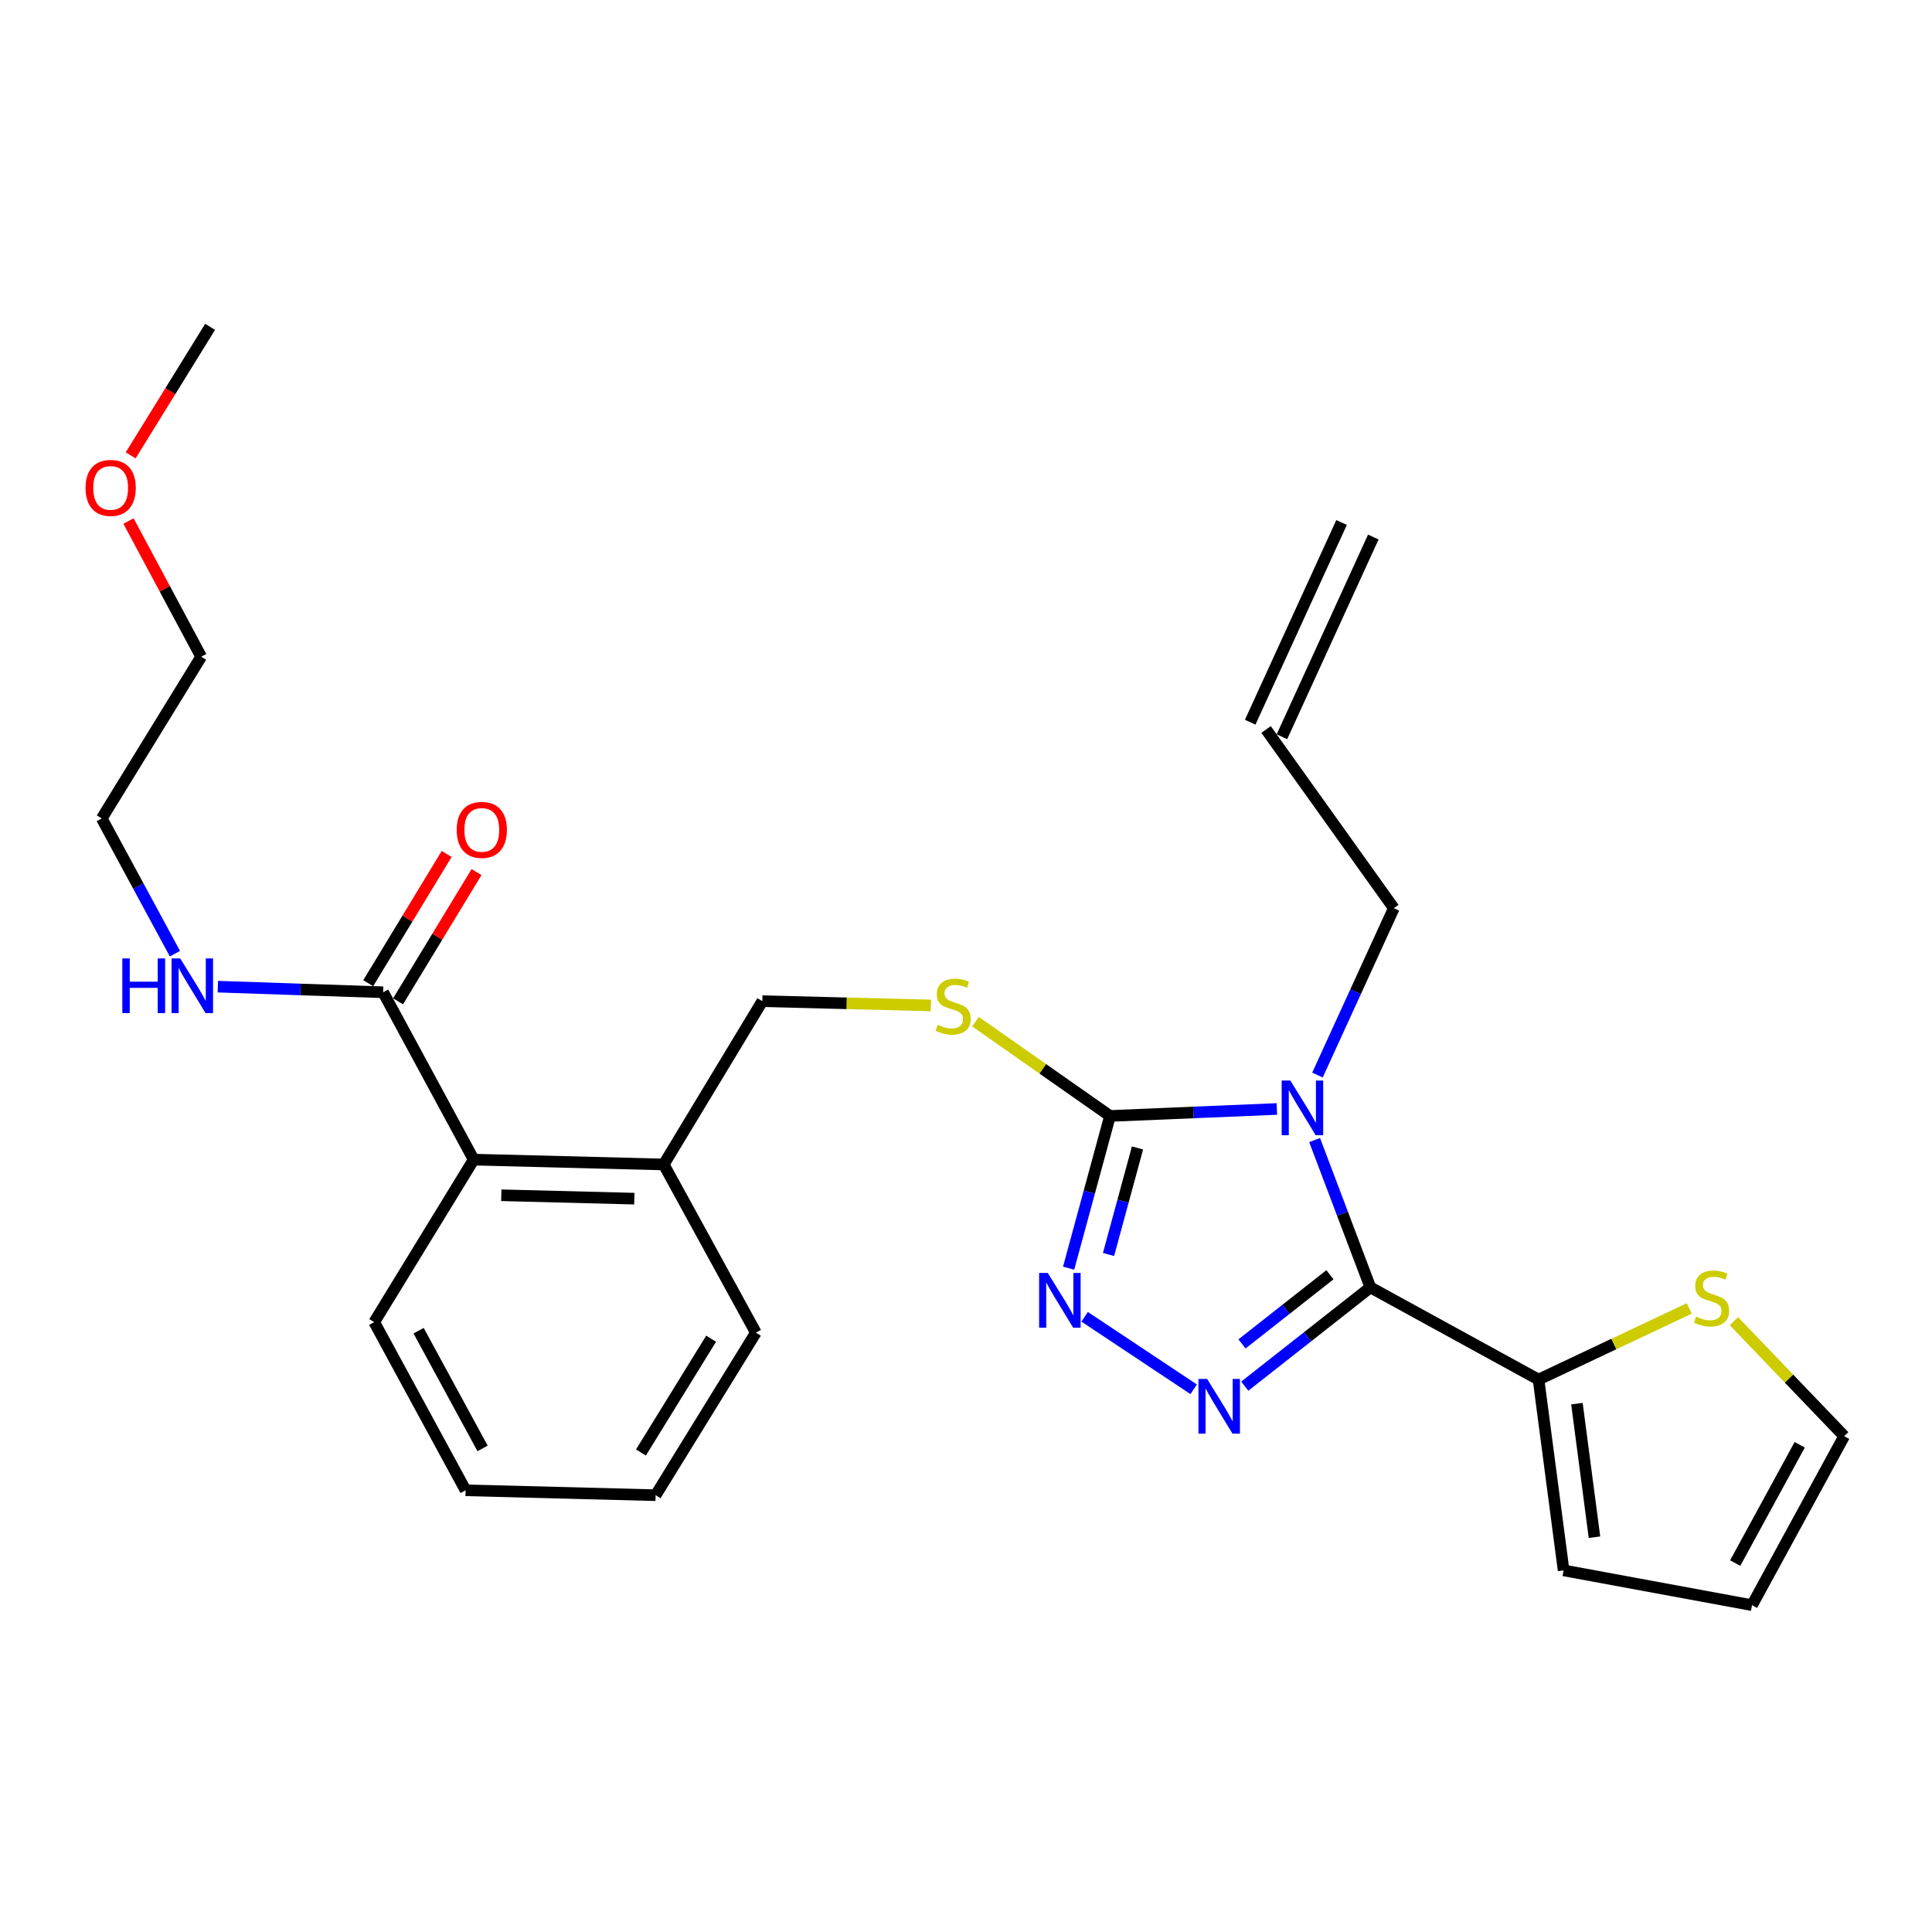 <?xml version='1.0' encoding='iso-8859-1'?>
<svg version='1.1' baseProfile='full'
              xmlns='http://www.w3.org/2000/svg'
                      xmlns:rdkit='http://www.rdkit.org/xml'
                      xmlns:xlink='http://www.w3.org/1999/xlink'
                  xml:space='preserve'
width='1000px' height='1000px' viewBox='0 0 1000 1000'>
<!-- END OF HEADER -->
<rect style='opacity:1.0;fill:#FFFFFF;stroke:none' width='1000' height='1000' x='0' y='0'> </rect>
<path class='bond-0' d='M 680.44,590.093 L 694.872,628.221' style='fill:none;fill-rule:evenodd;stroke:#0000FF;stroke-width:6px;stroke-linecap:butt;stroke-linejoin:miter;stroke-opacity:1' />
<path class='bond-0' d='M 694.872,628.221 L 709.304,666.349' style='fill:none;fill-rule:evenodd;stroke:#000000;stroke-width:6px;stroke-linecap:butt;stroke-linejoin:miter;stroke-opacity:1' />
<path class='bond-2' d='M 660.908,574.004 L 617.726,575.81' style='fill:none;fill-rule:evenodd;stroke:#0000FF;stroke-width:6px;stroke-linecap:butt;stroke-linejoin:miter;stroke-opacity:1' />
<path class='bond-2' d='M 617.726,575.81 L 574.544,577.617' style='fill:none;fill-rule:evenodd;stroke:#000000;stroke-width:6px;stroke-linecap:butt;stroke-linejoin:miter;stroke-opacity:1' />
<path class='bond-14' d='M 681.92,556.448 L 701.677,513.268' style='fill:none;fill-rule:evenodd;stroke:#0000FF;stroke-width:6px;stroke-linecap:butt;stroke-linejoin:miter;stroke-opacity:1' />
<path class='bond-14' d='M 701.677,513.268 L 721.434,470.088' style='fill:none;fill-rule:evenodd;stroke:#000000;stroke-width:6px;stroke-linecap:butt;stroke-linejoin:miter;stroke-opacity:1' />
<path class='bond-1' d='M 709.304,666.349 L 676.794,691.914' style='fill:none;fill-rule:evenodd;stroke:#000000;stroke-width:6px;stroke-linecap:butt;stroke-linejoin:miter;stroke-opacity:1' />
<path class='bond-1' d='M 676.794,691.914 L 644.283,717.478' style='fill:none;fill-rule:evenodd;stroke:#0000FF;stroke-width:6px;stroke-linecap:butt;stroke-linejoin:miter;stroke-opacity:1' />
<path class='bond-1' d='M 688.379,659.811 L 665.622,677.706' style='fill:none;fill-rule:evenodd;stroke:#000000;stroke-width:6px;stroke-linecap:butt;stroke-linejoin:miter;stroke-opacity:1' />
<path class='bond-1' d='M 665.622,677.706 L 642.864,695.602' style='fill:none;fill-rule:evenodd;stroke:#0000FF;stroke-width:6px;stroke-linecap:butt;stroke-linejoin:miter;stroke-opacity:1' />
<path class='bond-4' d='M 709.304,666.349 L 796.349,714.064' style='fill:none;fill-rule:evenodd;stroke:#000000;stroke-width:6px;stroke-linecap:butt;stroke-linejoin:miter;stroke-opacity:1' />
<path class='bond-27' d='M 617.839,719.091 L 561.407,681.562' style='fill:none;fill-rule:evenodd;stroke:#0000FF;stroke-width:6px;stroke-linecap:butt;stroke-linejoin:miter;stroke-opacity:1' />
<path class='bond-3' d='M 574.544,577.617 L 563.828,617.011' style='fill:none;fill-rule:evenodd;stroke:#000000;stroke-width:6px;stroke-linecap:butt;stroke-linejoin:miter;stroke-opacity:1' />
<path class='bond-3' d='M 563.828,617.011 L 553.112,656.404' style='fill:none;fill-rule:evenodd;stroke:#0000FF;stroke-width:6px;stroke-linecap:butt;stroke-linejoin:miter;stroke-opacity:1' />
<path class='bond-3' d='M 588.769,594.179 L 581.268,621.755' style='fill:none;fill-rule:evenodd;stroke:#000000;stroke-width:6px;stroke-linecap:butt;stroke-linejoin:miter;stroke-opacity:1' />
<path class='bond-3' d='M 581.268,621.755 L 573.767,649.33' style='fill:none;fill-rule:evenodd;stroke:#0000FF;stroke-width:6px;stroke-linecap:butt;stroke-linejoin:miter;stroke-opacity:1' />
<path class='bond-6' d='M 574.544,577.617 L 539.732,553.217' style='fill:none;fill-rule:evenodd;stroke:#000000;stroke-width:6px;stroke-linecap:butt;stroke-linejoin:miter;stroke-opacity:1' />
<path class='bond-6' d='M 539.732,553.217 L 504.921,528.816' style='fill:none;fill-rule:evenodd;stroke:#CCCC00;stroke-width:6px;stroke-linecap:butt;stroke-linejoin:miter;stroke-opacity:1' />
<path class='bond-7' d='M 796.349,714.064 L 835.354,695.651' style='fill:none;fill-rule:evenodd;stroke:#000000;stroke-width:6px;stroke-linecap:butt;stroke-linejoin:miter;stroke-opacity:1' />
<path class='bond-7' d='M 835.354,695.651 L 874.359,677.237' style='fill:none;fill-rule:evenodd;stroke:#CCCC00;stroke-width:6px;stroke-linecap:butt;stroke-linejoin:miter;stroke-opacity:1' />
<path class='bond-9' d='M 796.349,714.064 L 809.322,812.827' style='fill:none;fill-rule:evenodd;stroke:#000000;stroke-width:6px;stroke-linecap:butt;stroke-linejoin:miter;stroke-opacity:1' />
<path class='bond-9' d='M 816.215,726.525 L 825.296,795.659' style='fill:none;fill-rule:evenodd;stroke:#000000;stroke-width:6px;stroke-linecap:butt;stroke-linejoin:miter;stroke-opacity:1' />
<path class='bond-5' d='M 198.307,513.596 L 245.179,600.219' style='fill:none;fill-rule:evenodd;stroke:#000000;stroke-width:6px;stroke-linecap:butt;stroke-linejoin:miter;stroke-opacity:1' />
<path class='bond-13' d='M 206.032,518.285 L 226.34,484.833' style='fill:none;fill-rule:evenodd;stroke:#000000;stroke-width:6px;stroke-linecap:butt;stroke-linejoin:miter;stroke-opacity:1' />
<path class='bond-13' d='M 226.34,484.833 L 246.647,451.382' style='fill:none;fill-rule:evenodd;stroke:#FF0000;stroke-width:6px;stroke-linecap:butt;stroke-linejoin:miter;stroke-opacity:1' />
<path class='bond-13' d='M 190.583,508.906 L 210.89,475.454' style='fill:none;fill-rule:evenodd;stroke:#000000;stroke-width:6px;stroke-linecap:butt;stroke-linejoin:miter;stroke-opacity:1' />
<path class='bond-13' d='M 210.89,475.454 L 231.197,442.003' style='fill:none;fill-rule:evenodd;stroke:#FF0000;stroke-width:6px;stroke-linecap:butt;stroke-linejoin:miter;stroke-opacity:1' />
<path class='bond-17' d='M 198.307,513.596 L 155.526,512.143' style='fill:none;fill-rule:evenodd;stroke:#000000;stroke-width:6px;stroke-linecap:butt;stroke-linejoin:miter;stroke-opacity:1' />
<path class='bond-17' d='M 155.526,512.143 L 112.745,510.69' style='fill:none;fill-rule:evenodd;stroke:#0000FF;stroke-width:6px;stroke-linecap:butt;stroke-linejoin:miter;stroke-opacity:1' />
<path class='bond-12' d='M 481.812,520.421 L 438.195,519.313' style='fill:none;fill-rule:evenodd;stroke:#CCCC00;stroke-width:6px;stroke-linecap:butt;stroke-linejoin:miter;stroke-opacity:1' />
<path class='bond-12' d='M 438.195,519.313 L 394.579,518.204' style='fill:none;fill-rule:evenodd;stroke:#000000;stroke-width:6px;stroke-linecap:butt;stroke-linejoin:miter;stroke-opacity:1' />
<path class='bond-11' d='M 897.474,683.836 L 926.01,713.595' style='fill:none;fill-rule:evenodd;stroke:#CCCC00;stroke-width:6px;stroke-linecap:butt;stroke-linejoin:miter;stroke-opacity:1' />
<path class='bond-11' d='M 926.01,713.595 L 954.545,743.354' style='fill:none;fill-rule:evenodd;stroke:#000000;stroke-width:6px;stroke-linecap:butt;stroke-linejoin:miter;stroke-opacity:1' />
<path class='bond-8' d='M 245.179,600.219 L 343.54,602.729' style='fill:none;fill-rule:evenodd;stroke:#000000;stroke-width:6px;stroke-linecap:butt;stroke-linejoin:miter;stroke-opacity:1' />
<path class='bond-8' d='M 259.472,618.664 L 328.325,620.421' style='fill:none;fill-rule:evenodd;stroke:#000000;stroke-width:6px;stroke-linecap:butt;stroke-linejoin:miter;stroke-opacity:1' />
<path class='bond-19' d='M 245.179,600.219 L 193.699,684.333' style='fill:none;fill-rule:evenodd;stroke:#000000;stroke-width:6px;stroke-linecap:butt;stroke-linejoin:miter;stroke-opacity:1' />
<path class='bond-15' d='M 809.322,812.827 L 906.841,830.831' style='fill:none;fill-rule:evenodd;stroke:#000000;stroke-width:6px;stroke-linecap:butt;stroke-linejoin:miter;stroke-opacity:1' />
<path class='bond-10' d='M 343.54,602.729 L 394.579,518.204' style='fill:none;fill-rule:evenodd;stroke:#000000;stroke-width:6px;stroke-linecap:butt;stroke-linejoin:miter;stroke-opacity:1' />
<path class='bond-21' d='M 343.54,602.729 L 391.235,689.785' style='fill:none;fill-rule:evenodd;stroke:#000000;stroke-width:6px;stroke-linecap:butt;stroke-linejoin:miter;stroke-opacity:1' />
<path class='bond-28' d='M 954.545,743.354 L 906.841,830.831' style='fill:none;fill-rule:evenodd;stroke:#000000;stroke-width:6px;stroke-linecap:butt;stroke-linejoin:miter;stroke-opacity:1' />
<path class='bond-28' d='M 931.522,747.822 L 898.129,809.056' style='fill:none;fill-rule:evenodd;stroke:#000000;stroke-width:6px;stroke-linecap:butt;stroke-linejoin:miter;stroke-opacity:1' />
<path class='bond-16' d='M 721.434,470.088 L 655.314,377.58' style='fill:none;fill-rule:evenodd;stroke:#000000;stroke-width:6px;stroke-linecap:butt;stroke-linejoin:miter;stroke-opacity:1' />
<path class='bond-18' d='M 663.531,381.34 L 710.824,277.968' style='fill:none;fill-rule:evenodd;stroke:#000000;stroke-width:6px;stroke-linecap:butt;stroke-linejoin:miter;stroke-opacity:1' />
<path class='bond-18' d='M 647.096,373.82 L 694.389,270.448' style='fill:none;fill-rule:evenodd;stroke:#000000;stroke-width:6px;stroke-linecap:butt;stroke-linejoin:miter;stroke-opacity:1' />
<path class='bond-22' d='M 90.54,493.62 L 71.601,458.619' style='fill:none;fill-rule:evenodd;stroke:#0000FF;stroke-width:6px;stroke-linecap:butt;stroke-linejoin:miter;stroke-opacity:1' />
<path class='bond-22' d='M 71.601,458.619 L 52.663,423.618' style='fill:none;fill-rule:evenodd;stroke:#000000;stroke-width:6px;stroke-linecap:butt;stroke-linejoin:miter;stroke-opacity:1' />
<path class='bond-25' d='M 193.699,684.333 L 240.992,771.378' style='fill:none;fill-rule:evenodd;stroke:#000000;stroke-width:6px;stroke-linecap:butt;stroke-linejoin:miter;stroke-opacity:1' />
<path class='bond-25' d='M 216.674,688.761 L 249.779,749.693' style='fill:none;fill-rule:evenodd;stroke:#000000;stroke-width:6px;stroke-linecap:butt;stroke-linejoin:miter;stroke-opacity:1' />
<path class='bond-20' d='M 66.508,269.69 L 85.321,304.803' style='fill:none;fill-rule:evenodd;stroke:#FF0000;stroke-width:6px;stroke-linecap:butt;stroke-linejoin:miter;stroke-opacity:1' />
<path class='bond-20' d='M 85.321,304.803 L 104.133,339.916' style='fill:none;fill-rule:evenodd;stroke:#000000;stroke-width:6px;stroke-linecap:butt;stroke-linejoin:miter;stroke-opacity:1' />
<path class='bond-24' d='M 67.637,235.681 L 88.194,202.425' style='fill:none;fill-rule:evenodd;stroke:#FF0000;stroke-width:6px;stroke-linecap:butt;stroke-linejoin:miter;stroke-opacity:1' />
<path class='bond-24' d='M 88.194,202.425 L 108.752,169.169' style='fill:none;fill-rule:evenodd;stroke:#000000;stroke-width:6px;stroke-linecap:butt;stroke-linejoin:miter;stroke-opacity:1' />
<path class='bond-26' d='M 391.235,689.785 L 339.353,773.919' style='fill:none;fill-rule:evenodd;stroke:#000000;stroke-width:6px;stroke-linecap:butt;stroke-linejoin:miter;stroke-opacity:1' />
<path class='bond-26' d='M 368.069,692.918 L 331.752,751.812' style='fill:none;fill-rule:evenodd;stroke:#000000;stroke-width:6px;stroke-linecap:butt;stroke-linejoin:miter;stroke-opacity:1' />
<path class='bond-23' d='M 52.663,423.618 L 104.133,339.916' style='fill:none;fill-rule:evenodd;stroke:#000000;stroke-width:6px;stroke-linecap:butt;stroke-linejoin:miter;stroke-opacity:1' />
<path class='bond-29' d='M 240.992,771.378 L 339.353,773.919' style='fill:none;fill-rule:evenodd;stroke:#000000;stroke-width:6px;stroke-linecap:butt;stroke-linejoin:miter;stroke-opacity:1' />
<path  class='atom-0' d='M 667.88 559.29
L 677.16 574.29
Q 678.08 575.77, 679.56 578.45
Q 681.04 581.13, 681.12 581.29
L 681.12 559.29
L 684.88 559.29
L 684.88 587.61
L 681 587.61
L 671.04 571.21
Q 669.88 569.29, 668.64 567.09
Q 667.44 564.89, 667.08 564.21
L 667.08 587.61
L 663.4 587.61
L 663.4 559.29
L 667.88 559.29
' fill='#0000FF'/>
<path  class='atom-2' d='M 624.795 713.721
L 634.075 728.721
Q 634.995 730.201, 636.475 732.881
Q 637.955 735.561, 638.035 735.721
L 638.035 713.721
L 641.795 713.721
L 641.795 742.041
L 637.915 742.041
L 627.955 725.641
Q 626.795 723.721, 625.555 721.521
Q 624.355 719.321, 623.995 718.641
L 623.995 742.041
L 620.315 742.041
L 620.315 713.721
L 624.795 713.721
' fill='#0000FF'/>
<path  class='atom-4' d='M 542.328 658.877
L 551.608 673.877
Q 552.528 675.357, 554.008 678.037
Q 555.488 680.717, 555.568 680.877
L 555.568 658.877
L 559.328 658.877
L 559.328 687.197
L 555.448 687.197
L 545.488 670.797
Q 544.328 668.877, 543.088 666.677
Q 541.888 664.477, 541.528 663.797
L 541.528 687.197
L 537.848 687.197
L 537.848 658.877
L 542.328 658.877
' fill='#0000FF'/>
<path  class='atom-7' d='M 485.362 530.435
Q 485.682 530.555, 487.002 531.115
Q 488.322 531.675, 489.762 532.035
Q 491.242 532.355, 492.682 532.355
Q 495.362 532.355, 496.922 531.075
Q 498.482 529.755, 498.482 527.475
Q 498.482 525.915, 497.682 524.955
Q 496.922 523.995, 495.722 523.475
Q 494.522 522.955, 492.522 522.355
Q 490.002 521.595, 488.482 520.875
Q 487.002 520.155, 485.922 518.635
Q 484.882 517.115, 484.882 514.555
Q 484.882 510.995, 487.282 508.795
Q 489.722 506.595, 494.522 506.595
Q 497.802 506.595, 501.522 508.155
L 500.602 511.235
Q 497.202 509.835, 494.642 509.835
Q 491.882 509.835, 490.362 510.995
Q 488.842 512.115, 488.882 514.075
Q 488.882 515.595, 489.642 516.515
Q 490.442 517.435, 491.562 517.955
Q 492.722 518.475, 494.642 519.075
Q 497.202 519.875, 498.722 520.675
Q 500.242 521.475, 501.322 523.115
Q 502.442 524.715, 502.442 527.475
Q 502.442 531.395, 499.802 533.515
Q 497.202 535.595, 492.842 535.595
Q 490.322 535.595, 488.402 535.035
Q 486.522 534.515, 484.282 533.595
L 485.362 530.435
' fill='#CCCC00'/>
<path  class='atom-8' d='M 877.915 681.501
Q 878.235 681.621, 879.555 682.181
Q 880.875 682.741, 882.315 683.101
Q 883.795 683.421, 885.235 683.421
Q 887.915 683.421, 889.475 682.141
Q 891.035 680.821, 891.035 678.541
Q 891.035 676.981, 890.235 676.021
Q 889.475 675.061, 888.275 674.541
Q 887.075 674.021, 885.075 673.421
Q 882.555 672.661, 881.035 671.941
Q 879.555 671.221, 878.475 669.701
Q 877.435 668.181, 877.435 665.621
Q 877.435 662.061, 879.835 659.861
Q 882.275 657.661, 887.075 657.661
Q 890.355 657.661, 894.075 659.221
L 893.155 662.301
Q 889.755 660.901, 887.195 660.901
Q 884.435 660.901, 882.915 662.061
Q 881.395 663.181, 881.435 665.141
Q 881.435 666.661, 882.195 667.581
Q 882.995 668.501, 884.115 669.021
Q 885.275 669.541, 887.195 670.141
Q 889.755 670.941, 891.275 671.741
Q 892.795 672.541, 893.875 674.181
Q 894.995 675.781, 894.995 678.541
Q 894.995 682.461, 892.355 684.581
Q 889.755 686.661, 885.395 686.661
Q 882.875 686.661, 880.955 686.101
Q 879.075 685.581, 876.835 684.661
L 877.915 681.501
' fill='#CCCC00'/>
<path  class='atom-14' d='M 236.376 429.552
Q 236.376 422.752, 239.736 418.952
Q 243.096 415.152, 249.376 415.152
Q 255.656 415.152, 259.016 418.952
Q 262.376 422.752, 262.376 429.552
Q 262.376 436.432, 258.976 440.352
Q 255.576 444.232, 249.376 444.232
Q 243.136 444.232, 239.736 440.352
Q 236.376 436.472, 236.376 429.552
M 249.376 441.032
Q 253.696 441.032, 256.016 438.152
Q 258.376 435.232, 258.376 429.552
Q 258.376 423.992, 256.016 421.192
Q 253.696 418.352, 249.376 418.352
Q 245.056 418.352, 242.696 421.152
Q 240.376 423.952, 240.376 429.552
Q 240.376 435.272, 242.696 438.152
Q 245.056 441.032, 249.376 441.032
' fill='#FF0000'/>
<path  class='atom-18' d='M 63.314 496.082
L 67.154 496.082
L 67.154 508.122
L 81.634 508.122
L 81.634 496.082
L 85.474 496.082
L 85.474 524.402
L 81.634 524.402
L 81.634 511.322
L 67.154 511.322
L 67.154 524.402
L 63.314 524.402
L 63.314 496.082
' fill='#0000FF'/>
<path  class='atom-18' d='M 93.274 496.082
L 102.554 511.082
Q 103.474 512.562, 104.954 515.242
Q 106.434 517.922, 106.514 518.082
L 106.514 496.082
L 110.274 496.082
L 110.274 524.402
L 106.394 524.402
L 96.434 508.002
Q 95.274 506.082, 94.034 503.882
Q 92.834 501.682, 92.474 501.002
L 92.474 524.402
L 88.794 524.402
L 88.794 496.082
L 93.274 496.082
' fill='#0000FF'/>
<path  class='atom-21' d='M 44.272 252.529
Q 44.272 245.729, 47.632 241.929
Q 50.992 238.129, 57.272 238.129
Q 63.551 238.129, 66.912 241.929
Q 70.272 245.729, 70.272 252.529
Q 70.272 259.409, 66.871 263.329
Q 63.471 267.209, 57.272 267.209
Q 51.032 267.209, 47.632 263.329
Q 44.272 259.449, 44.272 252.529
M 57.272 264.009
Q 61.592 264.009, 63.911 261.129
Q 66.272 258.209, 66.272 252.529
Q 66.272 246.969, 63.911 244.169
Q 61.592 241.329, 57.272 241.329
Q 52.952 241.329, 50.592 244.129
Q 48.272 246.929, 48.272 252.529
Q 48.272 258.249, 50.592 261.129
Q 52.952 264.009, 57.272 264.009
' fill='#FF0000'/>
</svg>
